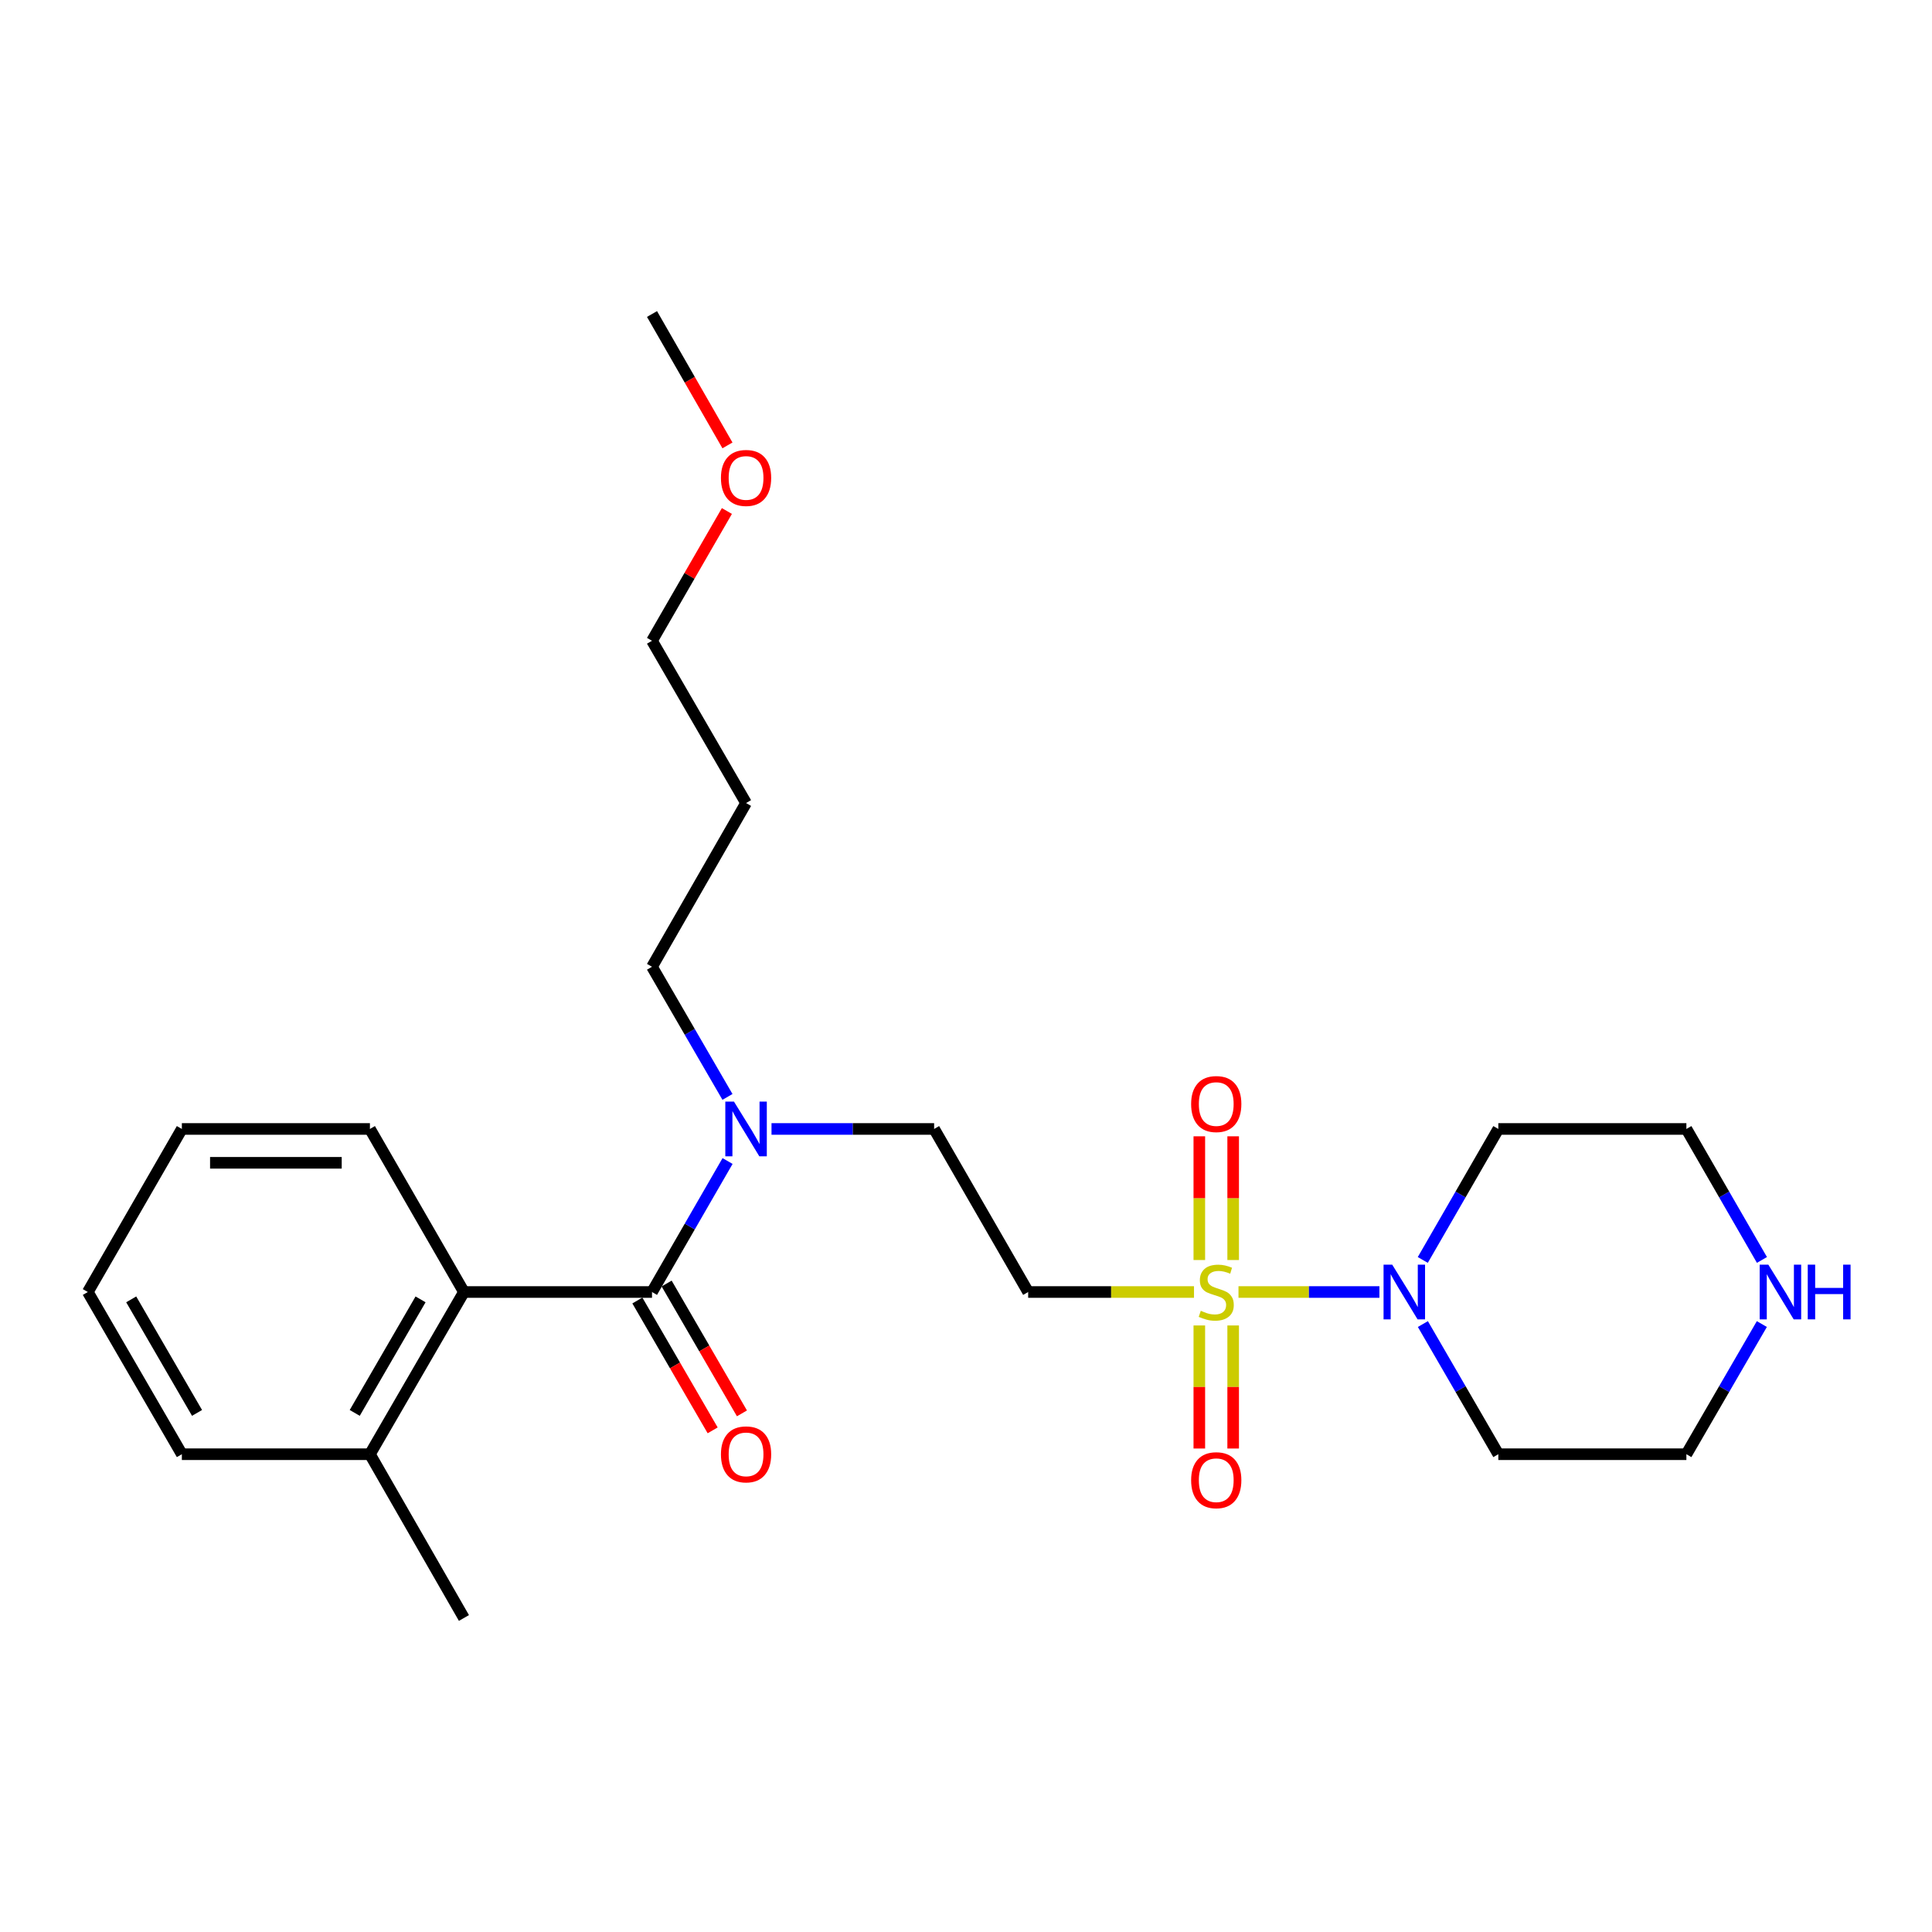 <?xml version='1.0' encoding='iso-8859-1'?>
<svg version='1.1' baseProfile='full'
              xmlns='http://www.w3.org/2000/svg'
                      xmlns:rdkit='http://www.rdkit.org/xml'
                      xmlns:xlink='http://www.w3.org/1999/xlink'
                  xml:space='preserve'
width='1000px' height='1000px' viewBox='0 0 1000 1000'>
<!-- END OF HEADER -->
<rect style='opacity:1.0;fill:#FFFFFF;stroke:none' width='1000' height='1000' x='0' y='0'> </rect>
<path class='bond-1' d='M 641.039,668.742 L 677.51,668.742' style='fill:none;fill-rule:evenodd;stroke:#CCCC00;stroke-width:6px;stroke-linecap:butt;stroke-linejoin:miter;stroke-opacity:1' />
<path class='bond-1' d='M 677.51,668.742 L 713.981,668.742' style='fill:none;fill-rule:evenodd;stroke:#0000FF;stroke-width:6px;stroke-linecap:butt;stroke-linejoin:miter;stroke-opacity:1' />
<path class='bond-2' d='M 618.012,668.742 L 575.094,668.742' style='fill:none;fill-rule:evenodd;stroke:#CCCC00;stroke-width:6px;stroke-linecap:butt;stroke-linejoin:miter;stroke-opacity:1' />
<path class='bond-2' d='M 575.094,668.742 L 532.176,668.742' style='fill:none;fill-rule:evenodd;stroke:#000000;stroke-width:6px;stroke-linecap:butt;stroke-linejoin:miter;stroke-opacity:1' />
<path class='bond-5' d='M 620.766,686.055 L 620.766,717.904' style='fill:none;fill-rule:evenodd;stroke:#CCCC00;stroke-width:6px;stroke-linecap:butt;stroke-linejoin:miter;stroke-opacity:1' />
<path class='bond-5' d='M 620.766,717.904 L 620.766,749.752' style='fill:none;fill-rule:evenodd;stroke:#FF0000;stroke-width:6px;stroke-linecap:butt;stroke-linejoin:miter;stroke-opacity:1' />
<path class='bond-5' d='M 638.286,686.055 L 638.286,717.904' style='fill:none;fill-rule:evenodd;stroke:#CCCC00;stroke-width:6px;stroke-linecap:butt;stroke-linejoin:miter;stroke-opacity:1' />
<path class='bond-5' d='M 638.286,717.904 L 638.286,749.752' style='fill:none;fill-rule:evenodd;stroke:#FF0000;stroke-width:6px;stroke-linecap:butt;stroke-linejoin:miter;stroke-opacity:1' />
<path class='bond-6' d='M 638.286,652.188 L 638.286,620.17' style='fill:none;fill-rule:evenodd;stroke:#CCCC00;stroke-width:6px;stroke-linecap:butt;stroke-linejoin:miter;stroke-opacity:1' />
<path class='bond-6' d='M 638.286,620.17 L 638.286,588.153' style='fill:none;fill-rule:evenodd;stroke:#FF0000;stroke-width:6px;stroke-linecap:butt;stroke-linejoin:miter;stroke-opacity:1' />
<path class='bond-6' d='M 620.766,652.188 L 620.766,620.17' style='fill:none;fill-rule:evenodd;stroke:#CCCC00;stroke-width:6px;stroke-linecap:butt;stroke-linejoin:miter;stroke-opacity:1' />
<path class='bond-6' d='M 620.766,620.17 L 620.766,588.153' style='fill:none;fill-rule:evenodd;stroke:#FF0000;stroke-width:6px;stroke-linecap:butt;stroke-linejoin:miter;stroke-opacity:1' />
<path class='bond-0' d='M 337.476,668.742 L 357.031,634.842' style='fill:none;fill-rule:evenodd;stroke:#000000;stroke-width:6px;stroke-linecap:butt;stroke-linejoin:miter;stroke-opacity:1' />
<path class='bond-0' d='M 357.031,634.842 L 376.587,600.942' style='fill:none;fill-rule:evenodd;stroke:#0000FF;stroke-width:6px;stroke-linecap:butt;stroke-linejoin:miter;stroke-opacity:1' />
<path class='bond-3' d='M 337.476,668.742 L 240.135,668.742' style='fill:none;fill-rule:evenodd;stroke:#000000;stroke-width:6px;stroke-linecap:butt;stroke-linejoin:miter;stroke-opacity:1' />
<path class='bond-7' d='M 329.898,673.136 L 349.385,706.742' style='fill:none;fill-rule:evenodd;stroke:#000000;stroke-width:6px;stroke-linecap:butt;stroke-linejoin:miter;stroke-opacity:1' />
<path class='bond-7' d='M 349.385,706.742 L 368.872,740.347' style='fill:none;fill-rule:evenodd;stroke:#FF0000;stroke-width:6px;stroke-linecap:butt;stroke-linejoin:miter;stroke-opacity:1' />
<path class='bond-7' d='M 345.053,664.348 L 364.541,697.953' style='fill:none;fill-rule:evenodd;stroke:#000000;stroke-width:6px;stroke-linecap:butt;stroke-linejoin:miter;stroke-opacity:1' />
<path class='bond-7' d='M 364.541,697.953 L 384.028,731.559' style='fill:none;fill-rule:evenodd;stroke:#FF0000;stroke-width:6px;stroke-linecap:butt;stroke-linejoin:miter;stroke-opacity:1' />
<path class='bond-11' d='M 736.436,652.147 L 755.984,618.247' style='fill:none;fill-rule:evenodd;stroke:#0000FF;stroke-width:6px;stroke-linecap:butt;stroke-linejoin:miter;stroke-opacity:1' />
<path class='bond-11' d='M 755.984,618.247 L 775.532,584.347' style='fill:none;fill-rule:evenodd;stroke:#000000;stroke-width:6px;stroke-linecap:butt;stroke-linejoin:miter;stroke-opacity:1' />
<path class='bond-12' d='M 736.48,685.328 L 756.006,719.014' style='fill:none;fill-rule:evenodd;stroke:#0000FF;stroke-width:6px;stroke-linecap:butt;stroke-linejoin:miter;stroke-opacity:1' />
<path class='bond-12' d='M 756.006,719.014 L 775.532,752.7' style='fill:none;fill-rule:evenodd;stroke:#000000;stroke-width:6px;stroke-linecap:butt;stroke-linejoin:miter;stroke-opacity:1' />
<path class='bond-8' d='M 532.176,668.742 L 483.501,584.347' style='fill:none;fill-rule:evenodd;stroke:#000000;stroke-width:6px;stroke-linecap:butt;stroke-linejoin:miter;stroke-opacity:1' />
<path class='bond-10' d='M 240.135,668.742 L 191.47,752.7' style='fill:none;fill-rule:evenodd;stroke:#000000;stroke-width:6px;stroke-linecap:butt;stroke-linejoin:miter;stroke-opacity:1' />
<path class='bond-10' d='M 217.678,672.55 L 183.612,731.32' style='fill:none;fill-rule:evenodd;stroke:#000000;stroke-width:6px;stroke-linecap:butt;stroke-linejoin:miter;stroke-opacity:1' />
<path class='bond-16' d='M 240.135,668.742 L 191.47,584.347' style='fill:none;fill-rule:evenodd;stroke:#000000;stroke-width:6px;stroke-linecap:butt;stroke-linejoin:miter;stroke-opacity:1' />
<path class='bond-4' d='M 399.334,584.347 L 441.417,584.347' style='fill:none;fill-rule:evenodd;stroke:#0000FF;stroke-width:6px;stroke-linecap:butt;stroke-linejoin:miter;stroke-opacity:1' />
<path class='bond-4' d='M 441.417,584.347 L 483.501,584.347' style='fill:none;fill-rule:evenodd;stroke:#000000;stroke-width:6px;stroke-linecap:butt;stroke-linejoin:miter;stroke-opacity:1' />
<path class='bond-17' d='M 376.541,567.761 L 357.009,534.08' style='fill:none;fill-rule:evenodd;stroke:#0000FF;stroke-width:6px;stroke-linecap:butt;stroke-linejoin:miter;stroke-opacity:1' />
<path class='bond-17' d='M 357.009,534.08 L 337.476,500.399' style='fill:none;fill-rule:evenodd;stroke:#000000;stroke-width:6px;stroke-linecap:butt;stroke-linejoin:miter;stroke-opacity:1' />
<path class='bond-9' d='M 911.931,685.328 L 892.401,719.014' style='fill:none;fill-rule:evenodd;stroke:#0000FF;stroke-width:6px;stroke-linecap:butt;stroke-linejoin:miter;stroke-opacity:1' />
<path class='bond-9' d='M 892.401,719.014 L 872.872,752.7' style='fill:none;fill-rule:evenodd;stroke:#000000;stroke-width:6px;stroke-linecap:butt;stroke-linejoin:miter;stroke-opacity:1' />
<path class='bond-25' d='M 911.975,652.146 L 892.424,618.247' style='fill:none;fill-rule:evenodd;stroke:#0000FF;stroke-width:6px;stroke-linecap:butt;stroke-linejoin:miter;stroke-opacity:1' />
<path class='bond-25' d='M 892.424,618.247 L 872.872,584.347' style='fill:none;fill-rule:evenodd;stroke:#000000;stroke-width:6px;stroke-linecap:butt;stroke-linejoin:miter;stroke-opacity:1' />
<path class='bond-19' d='M 191.47,752.7 L 240.135,837.465' style='fill:none;fill-rule:evenodd;stroke:#000000;stroke-width:6px;stroke-linecap:butt;stroke-linejoin:miter;stroke-opacity:1' />
<path class='bond-21' d='M 191.47,752.7 L 94.13,752.7' style='fill:none;fill-rule:evenodd;stroke:#000000;stroke-width:6px;stroke-linecap:butt;stroke-linejoin:miter;stroke-opacity:1' />
<path class='bond-15' d='M 775.532,584.347 L 872.872,584.347' style='fill:none;fill-rule:evenodd;stroke:#000000;stroke-width:6px;stroke-linecap:butt;stroke-linejoin:miter;stroke-opacity:1' />
<path class='bond-14' d='M 775.532,752.7 L 872.872,752.7' style='fill:none;fill-rule:evenodd;stroke:#000000;stroke-width:6px;stroke-linecap:butt;stroke-linejoin:miter;stroke-opacity:1' />
<path class='bond-13' d='M 386.16,415.653 L 337.476,500.399' style='fill:none;fill-rule:evenodd;stroke:#000000;stroke-width:6px;stroke-linecap:butt;stroke-linejoin:miter;stroke-opacity:1' />
<path class='bond-20' d='M 386.16,415.653 L 337.476,331.667' style='fill:none;fill-rule:evenodd;stroke:#000000;stroke-width:6px;stroke-linecap:butt;stroke-linejoin:miter;stroke-opacity:1' />
<path class='bond-23' d='M 191.47,584.347 L 94.13,584.347' style='fill:none;fill-rule:evenodd;stroke:#000000;stroke-width:6px;stroke-linecap:butt;stroke-linejoin:miter;stroke-opacity:1' />
<path class='bond-23' d='M 176.869,601.866 L 108.731,601.866' style='fill:none;fill-rule:evenodd;stroke:#000000;stroke-width:6px;stroke-linecap:butt;stroke-linejoin:miter;stroke-opacity:1' />
<path class='bond-18' d='M 376.238,264.496 L 356.857,298.081' style='fill:none;fill-rule:evenodd;stroke:#FF0000;stroke-width:6px;stroke-linecap:butt;stroke-linejoin:miter;stroke-opacity:1' />
<path class='bond-18' d='M 356.857,298.081 L 337.476,331.667' style='fill:none;fill-rule:evenodd;stroke:#000000;stroke-width:6px;stroke-linecap:butt;stroke-linejoin:miter;stroke-opacity:1' />
<path class='bond-22' d='M 376.532,230.537 L 357.004,196.536' style='fill:none;fill-rule:evenodd;stroke:#FF0000;stroke-width:6px;stroke-linecap:butt;stroke-linejoin:miter;stroke-opacity:1' />
<path class='bond-22' d='M 357.004,196.536 L 337.476,162.535' style='fill:none;fill-rule:evenodd;stroke:#000000;stroke-width:6px;stroke-linecap:butt;stroke-linejoin:miter;stroke-opacity:1' />
<path class='bond-26' d='M 94.13,752.7 L 45.455,668.742' style='fill:none;fill-rule:evenodd;stroke:#000000;stroke-width:6px;stroke-linecap:butt;stroke-linejoin:miter;stroke-opacity:1' />
<path class='bond-26' d='M 101.985,731.319 L 67.912,672.549' style='fill:none;fill-rule:evenodd;stroke:#000000;stroke-width:6px;stroke-linecap:butt;stroke-linejoin:miter;stroke-opacity:1' />
<path class='bond-24' d='M 94.13,584.347 L 45.455,668.742' style='fill:none;fill-rule:evenodd;stroke:#000000;stroke-width:6px;stroke-linecap:butt;stroke-linejoin:miter;stroke-opacity:1' />
<path  class='atom-0' d='M 621.526 678.462
Q 621.846 678.582, 623.166 679.142
Q 624.486 679.702, 625.926 680.062
Q 627.406 680.382, 628.846 680.382
Q 631.526 680.382, 633.086 679.102
Q 634.646 677.782, 634.646 675.502
Q 634.646 673.942, 633.846 672.982
Q 633.086 672.022, 631.886 671.502
Q 630.686 670.982, 628.686 670.382
Q 626.166 669.622, 624.646 668.902
Q 623.166 668.182, 622.086 666.662
Q 621.046 665.142, 621.046 662.582
Q 621.046 659.022, 623.446 656.822
Q 625.886 654.622, 630.686 654.622
Q 633.966 654.622, 637.686 656.182
L 636.766 659.262
Q 633.366 657.862, 630.806 657.862
Q 628.046 657.862, 626.526 659.022
Q 625.006 660.142, 625.046 662.102
Q 625.046 663.622, 625.806 664.542
Q 626.606 665.462, 627.726 665.982
Q 628.886 666.502, 630.806 667.102
Q 633.366 667.902, 634.886 668.702
Q 636.406 669.502, 637.486 671.142
Q 638.606 672.742, 638.606 675.502
Q 638.606 679.422, 635.966 681.542
Q 633.366 683.622, 629.006 683.622
Q 626.486 683.622, 624.566 683.062
Q 622.686 682.542, 620.446 681.622
L 621.526 678.462
' fill='#CCCC00'/>
<path  class='atom-2' d='M 720.606 654.582
L 729.886 669.582
Q 730.806 671.062, 732.286 673.742
Q 733.766 676.422, 733.846 676.582
L 733.846 654.582
L 737.606 654.582
L 737.606 682.902
L 733.726 682.902
L 723.766 666.502
Q 722.606 664.582, 721.366 662.382
Q 720.166 660.182, 719.806 659.502
L 719.806 682.902
L 716.126 682.902
L 716.126 654.582
L 720.606 654.582
' fill='#0000FF'/>
<path  class='atom-5' d='M 379.9 570.187
L 389.18 585.187
Q 390.1 586.667, 391.58 589.347
Q 393.06 592.027, 393.14 592.187
L 393.14 570.187
L 396.9 570.187
L 396.9 598.507
L 393.02 598.507
L 383.06 582.107
Q 381.9 580.187, 380.66 577.987
Q 379.46 575.787, 379.1 575.107
L 379.1 598.507
L 375.42 598.507
L 375.42 570.187
L 379.9 570.187
' fill='#0000FF'/>
<path  class='atom-6' d='M 616.526 766.153
Q 616.526 759.353, 619.886 755.553
Q 623.246 751.753, 629.526 751.753
Q 635.806 751.753, 639.166 755.553
Q 642.526 759.353, 642.526 766.153
Q 642.526 773.033, 639.126 776.953
Q 635.726 780.833, 629.526 780.833
Q 623.286 780.833, 619.886 776.953
Q 616.526 773.073, 616.526 766.153
M 629.526 777.633
Q 633.846 777.633, 636.166 774.753
Q 638.526 771.833, 638.526 766.153
Q 638.526 760.593, 636.166 757.793
Q 633.846 754.953, 629.526 754.953
Q 625.206 754.953, 622.846 757.753
Q 620.526 760.553, 620.526 766.153
Q 620.526 771.873, 622.846 774.753
Q 625.206 777.633, 629.526 777.633
' fill='#FF0000'/>
<path  class='atom-7' d='M 616.526 571.453
Q 616.526 564.653, 619.886 560.853
Q 623.246 557.053, 629.526 557.053
Q 635.806 557.053, 639.166 560.853
Q 642.526 564.653, 642.526 571.453
Q 642.526 578.333, 639.126 582.253
Q 635.726 586.133, 629.526 586.133
Q 623.286 586.133, 619.886 582.253
Q 616.526 578.373, 616.526 571.453
M 629.526 582.933
Q 633.846 582.933, 636.166 580.053
Q 638.526 577.133, 638.526 571.453
Q 638.526 565.893, 636.166 563.093
Q 633.846 560.253, 629.526 560.253
Q 625.206 560.253, 622.846 563.053
Q 620.526 565.853, 620.526 571.453
Q 620.526 577.173, 622.846 580.053
Q 625.206 582.933, 629.526 582.933
' fill='#FF0000'/>
<path  class='atom-8' d='M 373.16 752.78
Q 373.16 745.98, 376.52 742.18
Q 379.88 738.38, 386.16 738.38
Q 392.44 738.38, 395.8 742.18
Q 399.16 745.98, 399.16 752.78
Q 399.16 759.66, 395.76 763.58
Q 392.36 767.46, 386.16 767.46
Q 379.92 767.46, 376.52 763.58
Q 373.16 759.7, 373.16 752.78
M 386.16 764.26
Q 390.48 764.26, 392.8 761.38
Q 395.16 758.46, 395.16 752.78
Q 395.16 747.22, 392.8 744.42
Q 390.48 741.58, 386.16 741.58
Q 381.84 741.58, 379.48 744.38
Q 377.16 747.18, 377.16 752.78
Q 377.16 758.5, 379.48 761.38
Q 381.84 764.26, 386.16 764.26
' fill='#FF0000'/>
<path  class='atom-10' d='M 915.287 654.582
L 924.567 669.582
Q 925.487 671.062, 926.967 673.742
Q 928.447 676.422, 928.527 676.582
L 928.527 654.582
L 932.287 654.582
L 932.287 682.902
L 928.407 682.902
L 918.447 666.502
Q 917.287 664.582, 916.047 662.382
Q 914.847 660.182, 914.487 659.502
L 914.487 682.902
L 910.807 682.902
L 910.807 654.582
L 915.287 654.582
' fill='#0000FF'/>
<path  class='atom-10' d='M 935.687 654.582
L 939.527 654.582
L 939.527 666.622
L 954.007 666.622
L 954.007 654.582
L 957.847 654.582
L 957.847 682.902
L 954.007 682.902
L 954.007 669.822
L 939.527 669.822
L 939.527 682.902
L 935.687 682.902
L 935.687 654.582
' fill='#0000FF'/>
<path  class='atom-19' d='M 373.16 247.38
Q 373.16 240.58, 376.52 236.78
Q 379.88 232.98, 386.16 232.98
Q 392.44 232.98, 395.8 236.78
Q 399.16 240.58, 399.16 247.38
Q 399.16 254.26, 395.76 258.18
Q 392.36 262.06, 386.16 262.06
Q 379.92 262.06, 376.52 258.18
Q 373.16 254.3, 373.16 247.38
M 386.16 258.86
Q 390.48 258.86, 392.8 255.98
Q 395.16 253.06, 395.16 247.38
Q 395.16 241.82, 392.8 239.02
Q 390.48 236.18, 386.16 236.18
Q 381.84 236.18, 379.48 238.98
Q 377.16 241.78, 377.16 247.38
Q 377.16 253.1, 379.48 255.98
Q 381.84 258.86, 386.16 258.86
' fill='#FF0000'/>
</svg>
